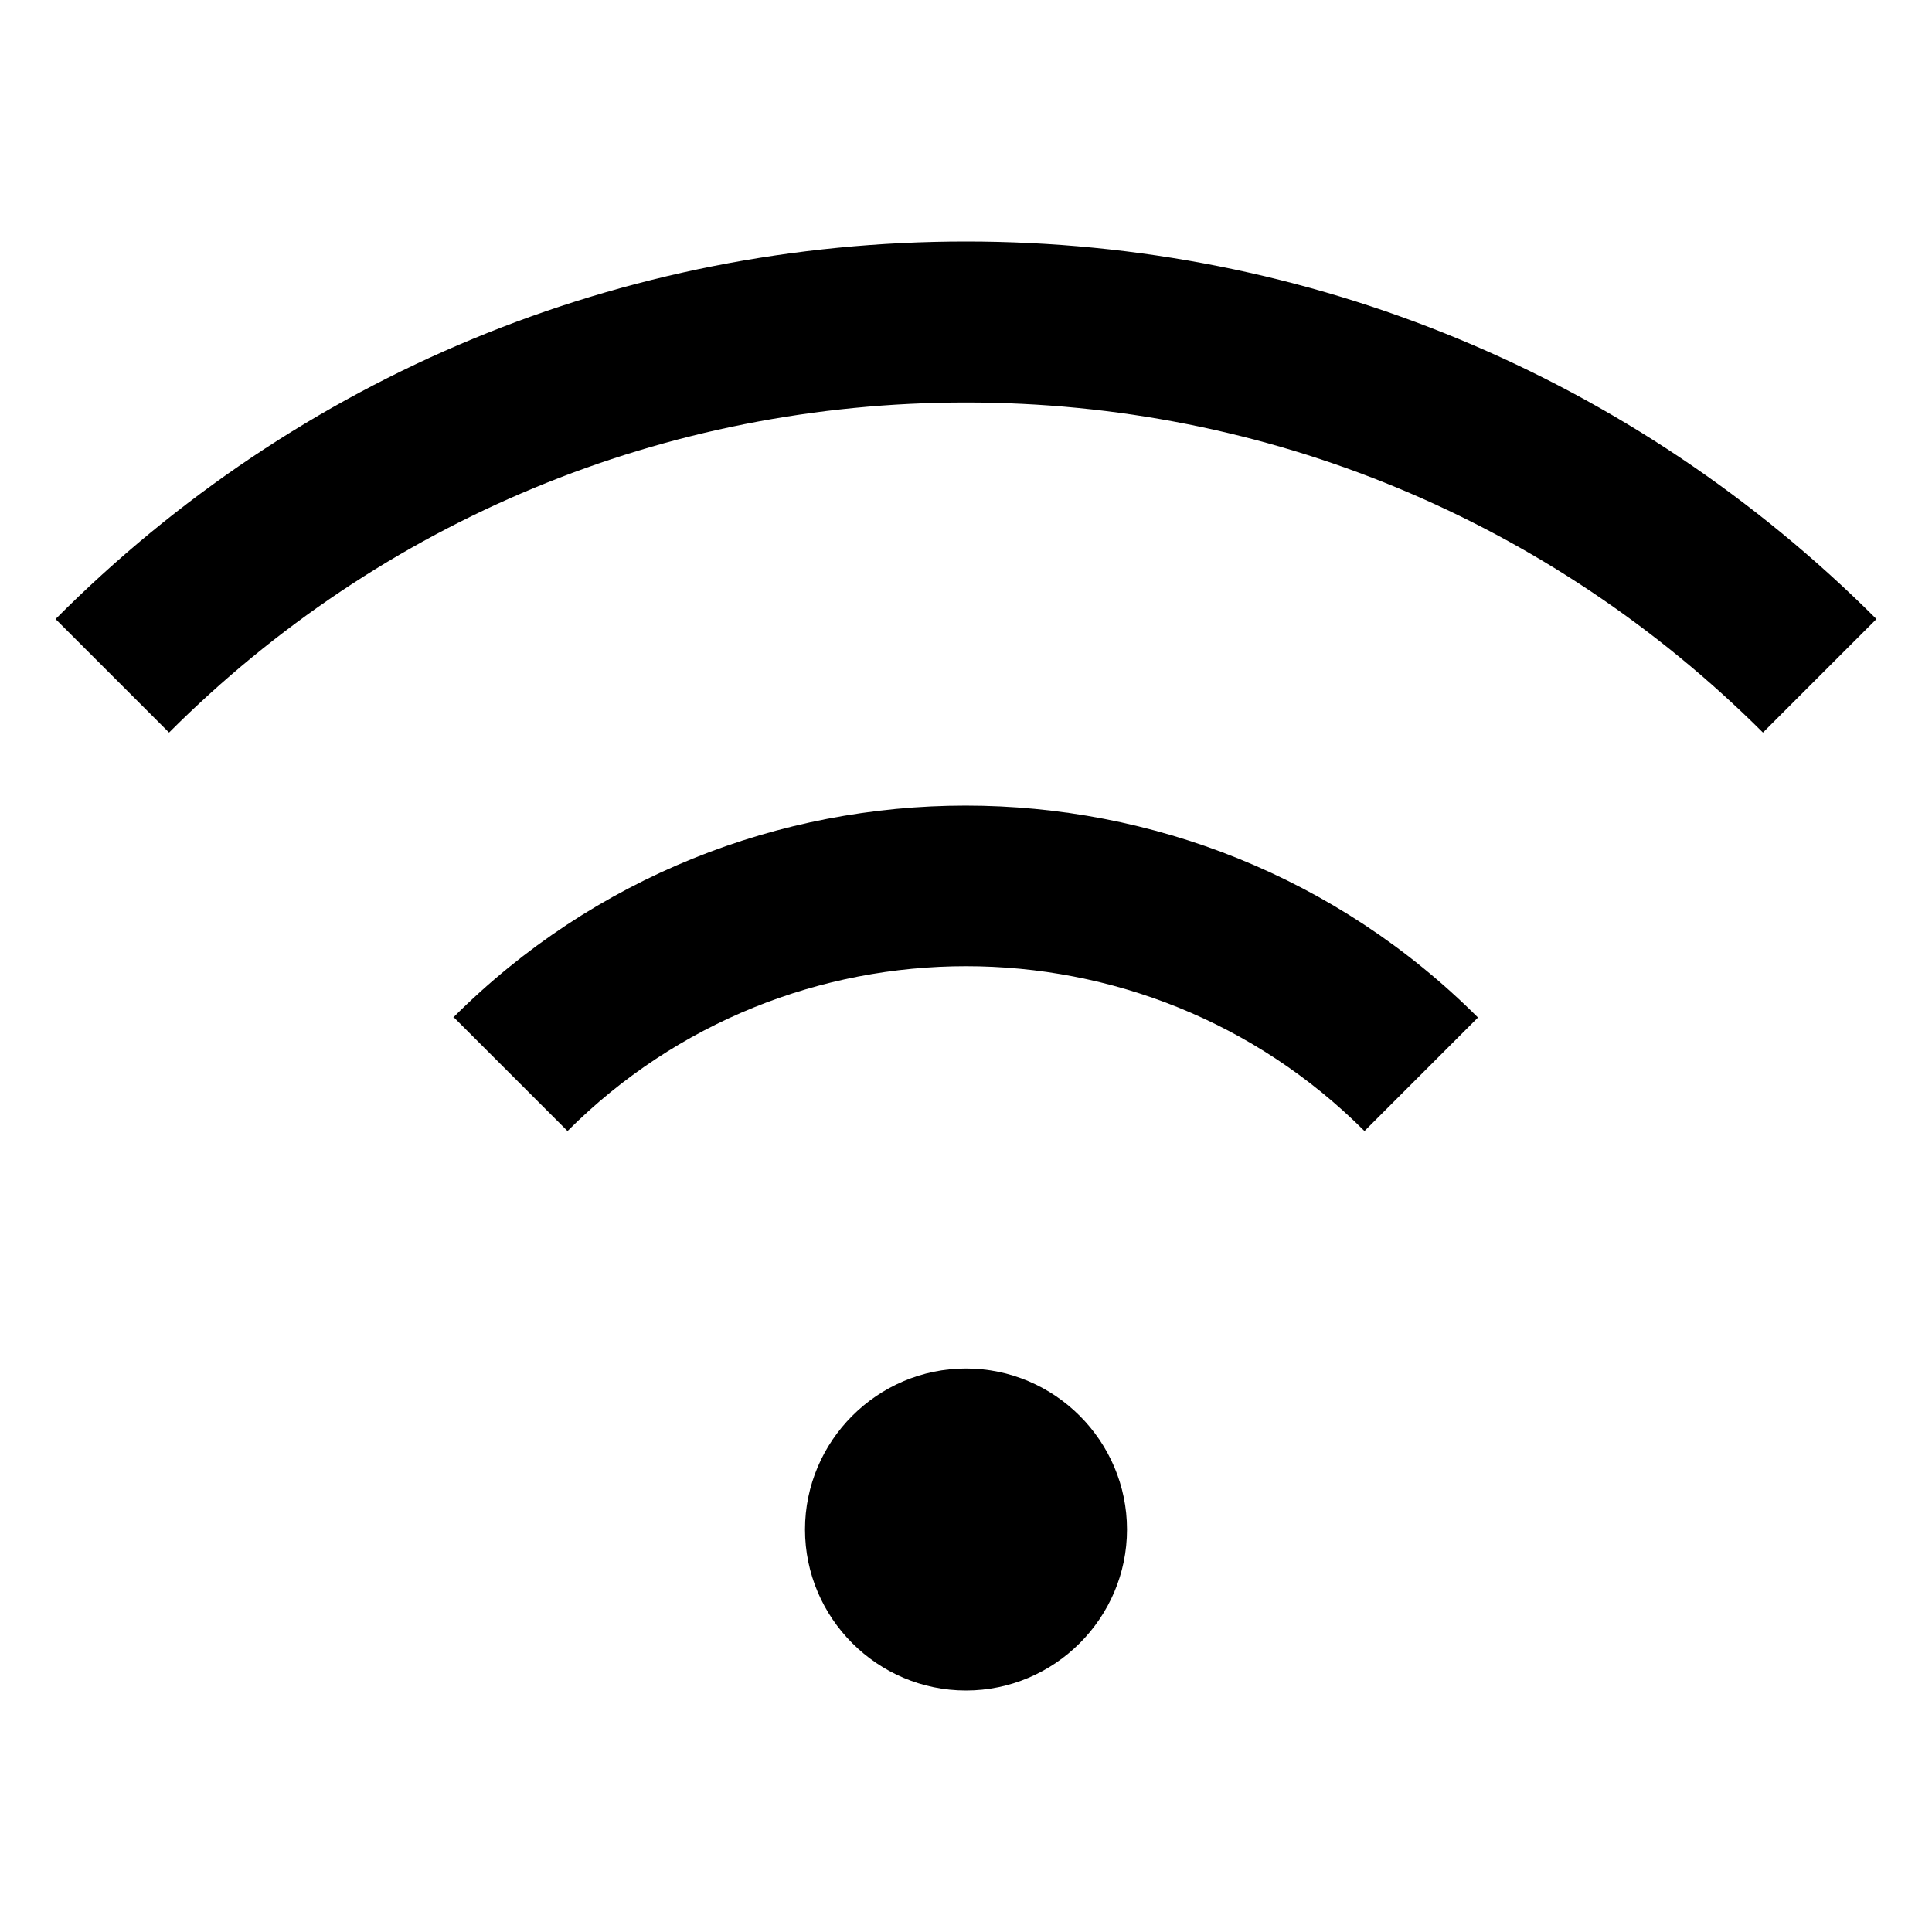 <?xml version="1.0" encoding="UTF-8"?>
<svg xmlns="http://www.w3.org/2000/svg" id="Layer_1" data-name="Layer 1" viewBox="0 0 24 24" width="512" height="512"><path d="M14,19c0,1.1-.9,2-2,2s-2-.9-2-2,.9-2,2-2,2,.9,2,2ZM5.64,12.64l1.41,1.41c2.73-2.73,7.17-2.73,9.9,0l1.41-1.41c-3.51-3.51-9.22-3.51-12.73,0ZM12,3C7.73,3,3.71,4.66,.69,7.69l1.41,1.41c2.64-2.64,6.16-4.1,9.9-4.1s7.25,1.46,9.9,4.1l1.41-1.41c-3.02-3.02-7.04-4.69-11.31-4.69Z"/></svg>

